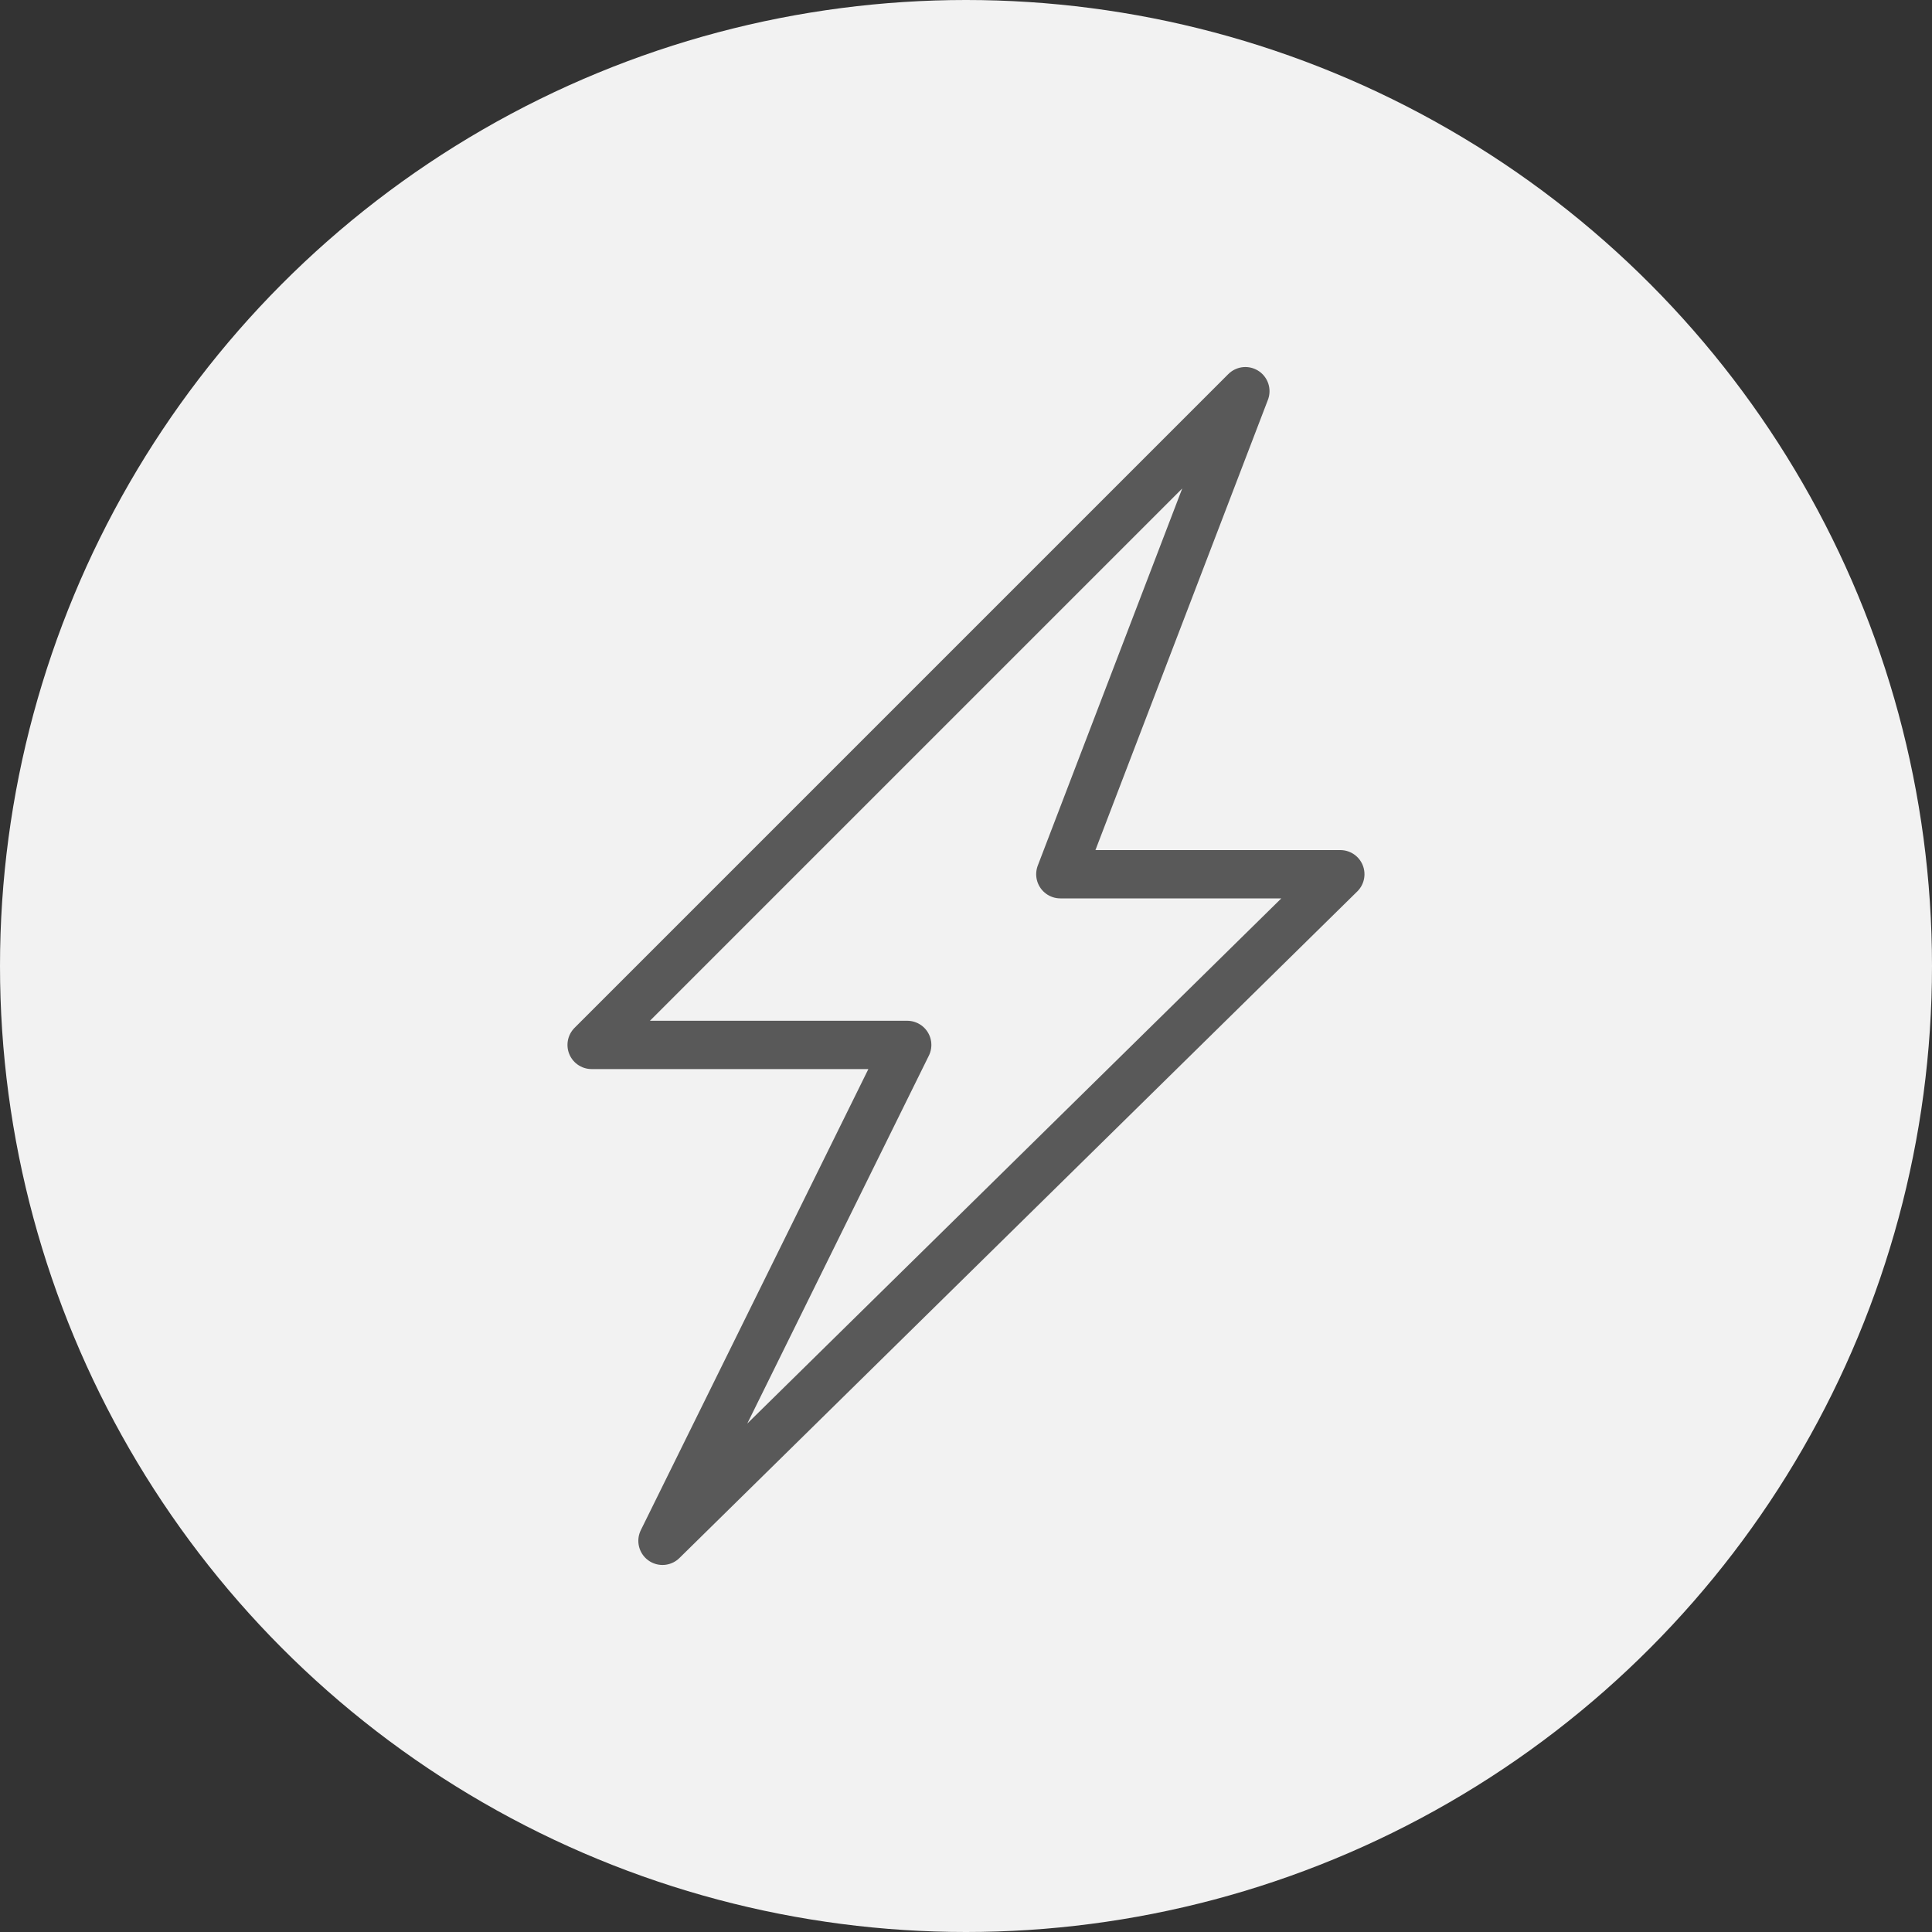 <svg width="40" height="40" viewBox="0 0 40 40" fill="none" xmlns="http://www.w3.org/2000/svg">
<rect x="0" y="0" width="40" height="40" fill="#333333" stroke="none"/>
<circle cx="20" cy="20" r="20" fill="#F2F2F2"/>
<path d="M25.784 8.099L12.249 21.634H18.783L13.716 31.901L27.75 18.1H21.953L25.784 8.099Z" stroke="#595959" stroke-linejoin="round"/>
</svg>
